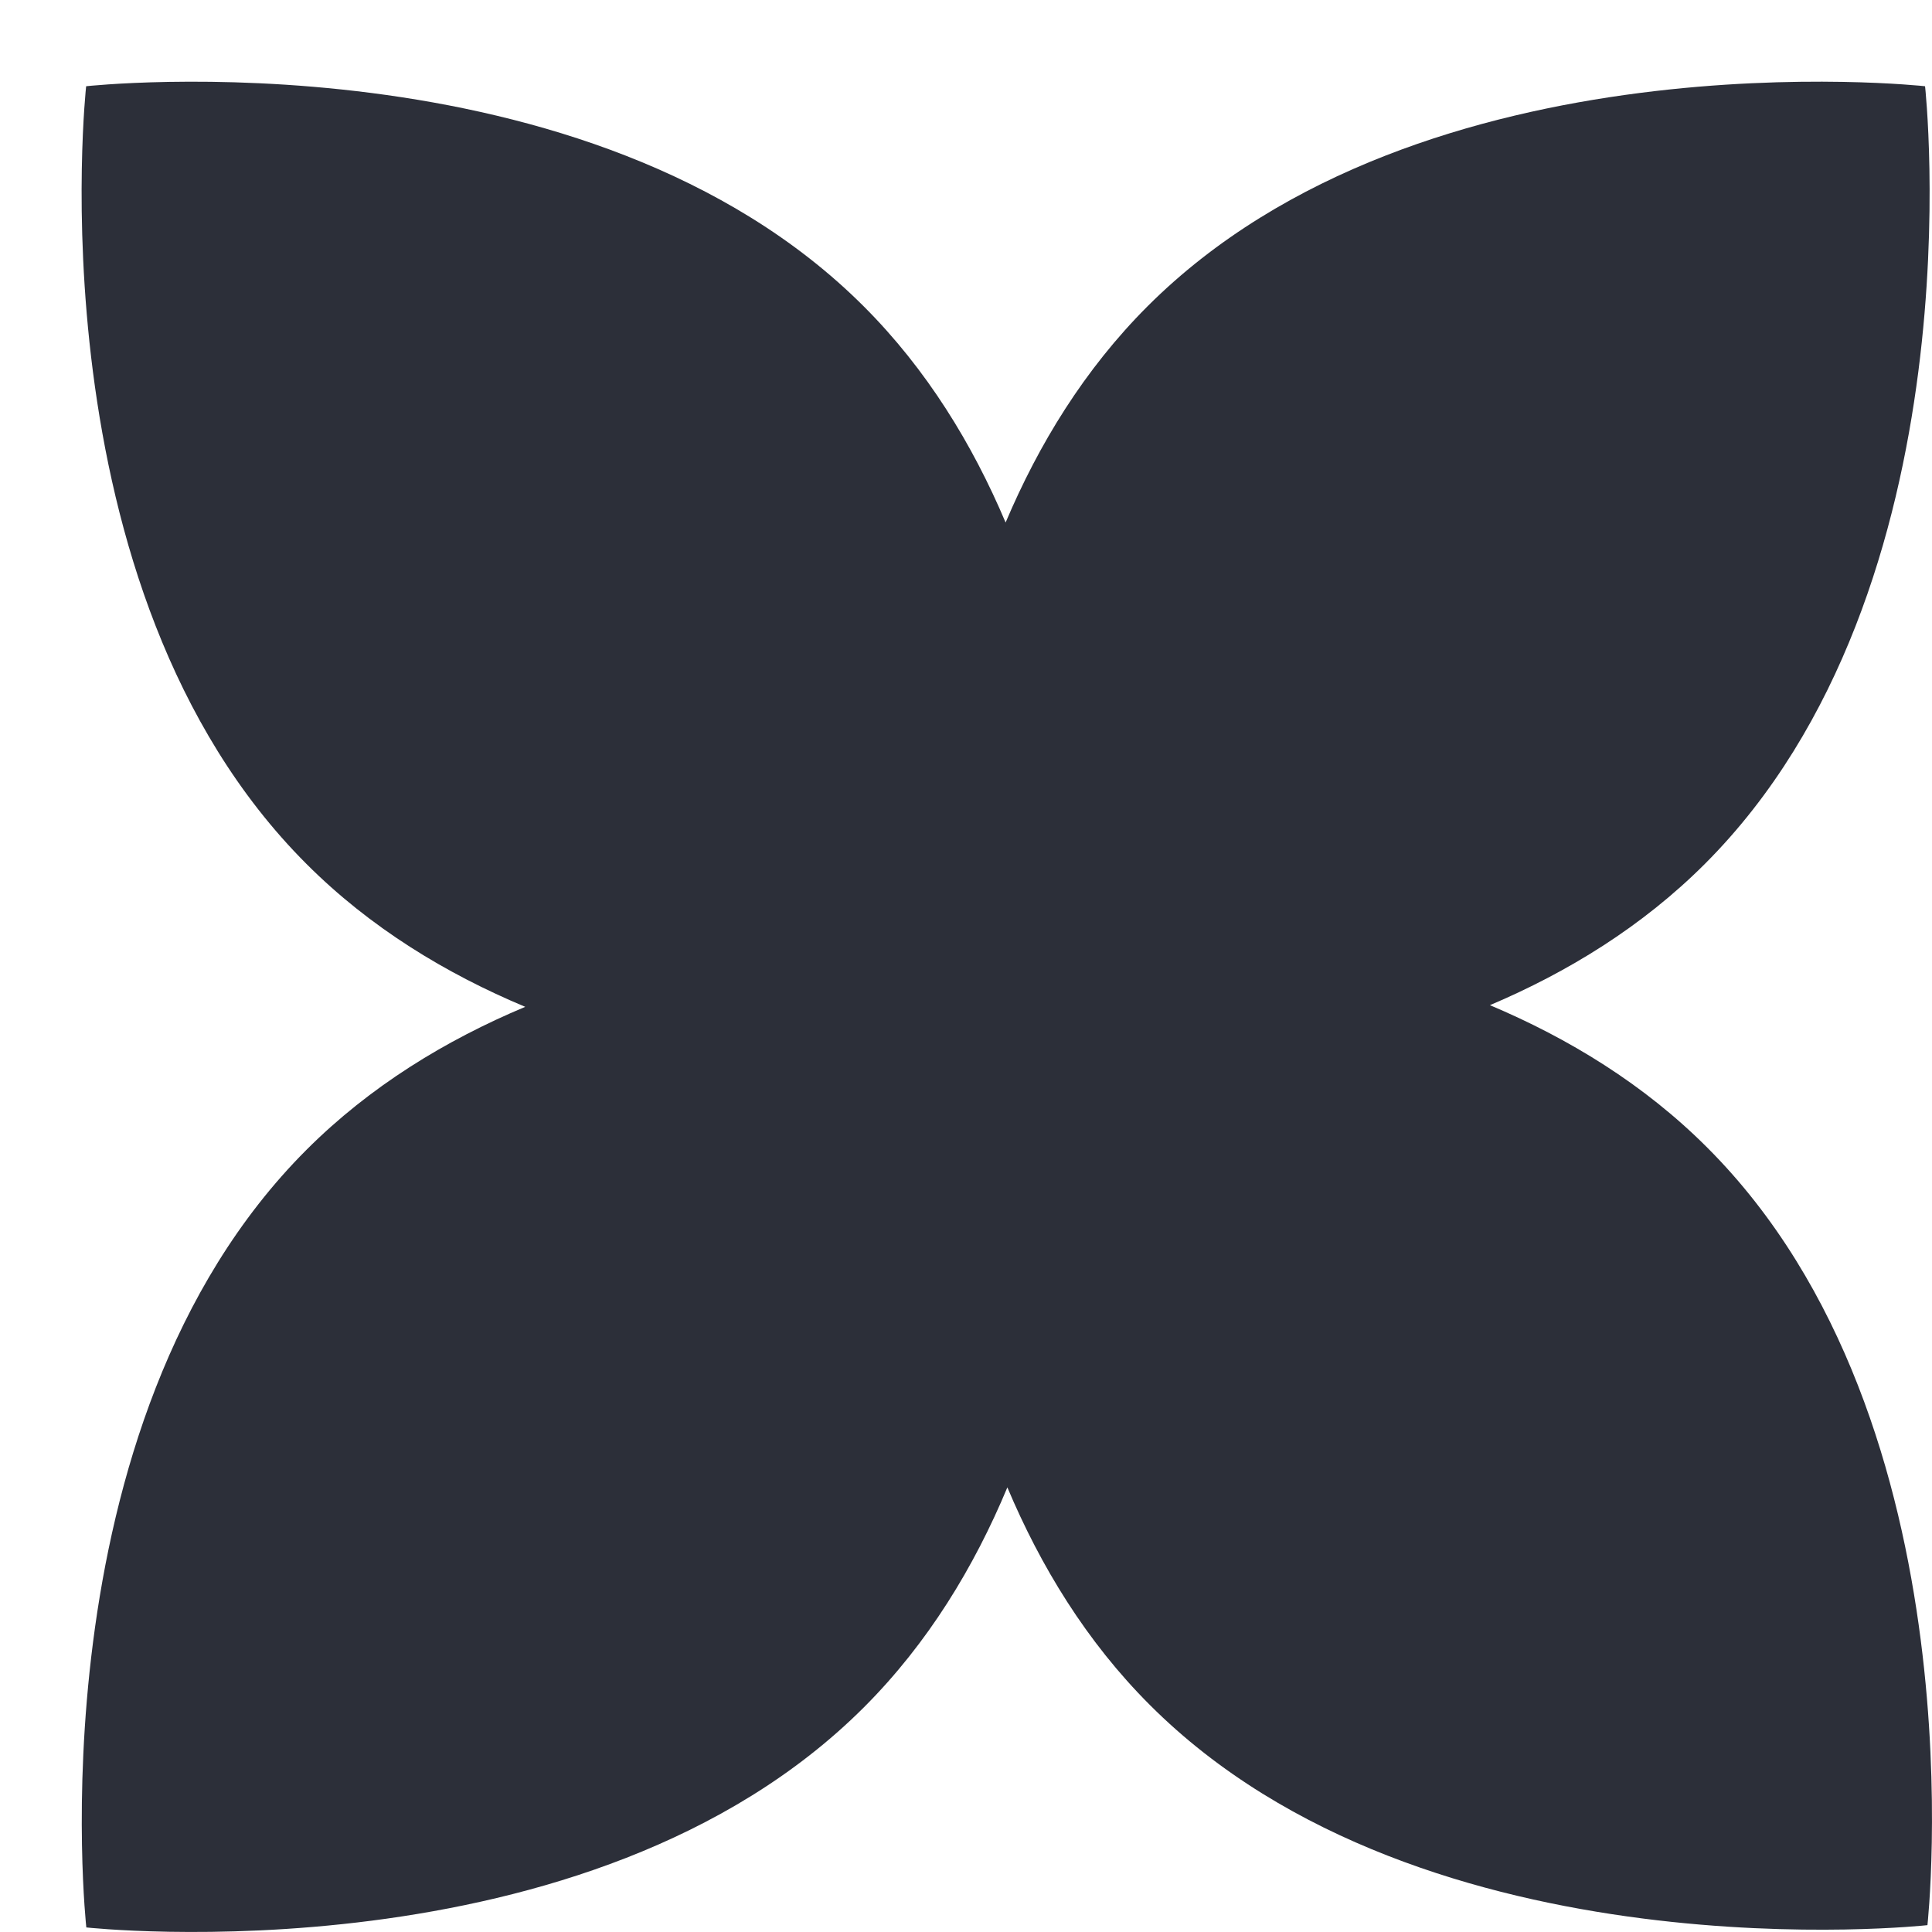 <?xml version="1.0" encoding="UTF-8"?> <svg xmlns="http://www.w3.org/2000/svg" width="22" height="22" viewBox="0 0 22 22" fill="none"><path fill-rule="evenodd" clip-rule="evenodd" d="M0.983 21.948C0.983 21.948 6.7 22.578 9.838 19.441C10.568 18.711 11.094 17.841 11.471 16.937C11.848 17.832 12.37 18.692 13.094 19.415C16.231 22.553 21.948 21.922 21.948 21.922C21.948 21.922 22.579 16.205 19.441 13.068C18.719 12.345 17.86 11.823 16.966 11.446C17.851 11.071 18.699 10.552 19.414 9.837C22.552 6.699 21.921 0.982 21.921 0.982C21.921 0.982 16.204 0.351 13.066 3.489C12.348 4.207 11.827 5.061 11.451 5.95C11.075 5.061 10.555 4.208 9.836 3.489C6.699 0.352 0.981 0.982 0.981 0.982C0.981 0.982 0.351 6.7 3.489 9.837C4.215 10.564 5.08 11.088 5.981 11.465C5.081 11.842 4.216 12.367 3.49 13.093C0.352 16.231 0.983 21.948 0.983 21.948Z" fill="#2C2F39"></path></svg> 